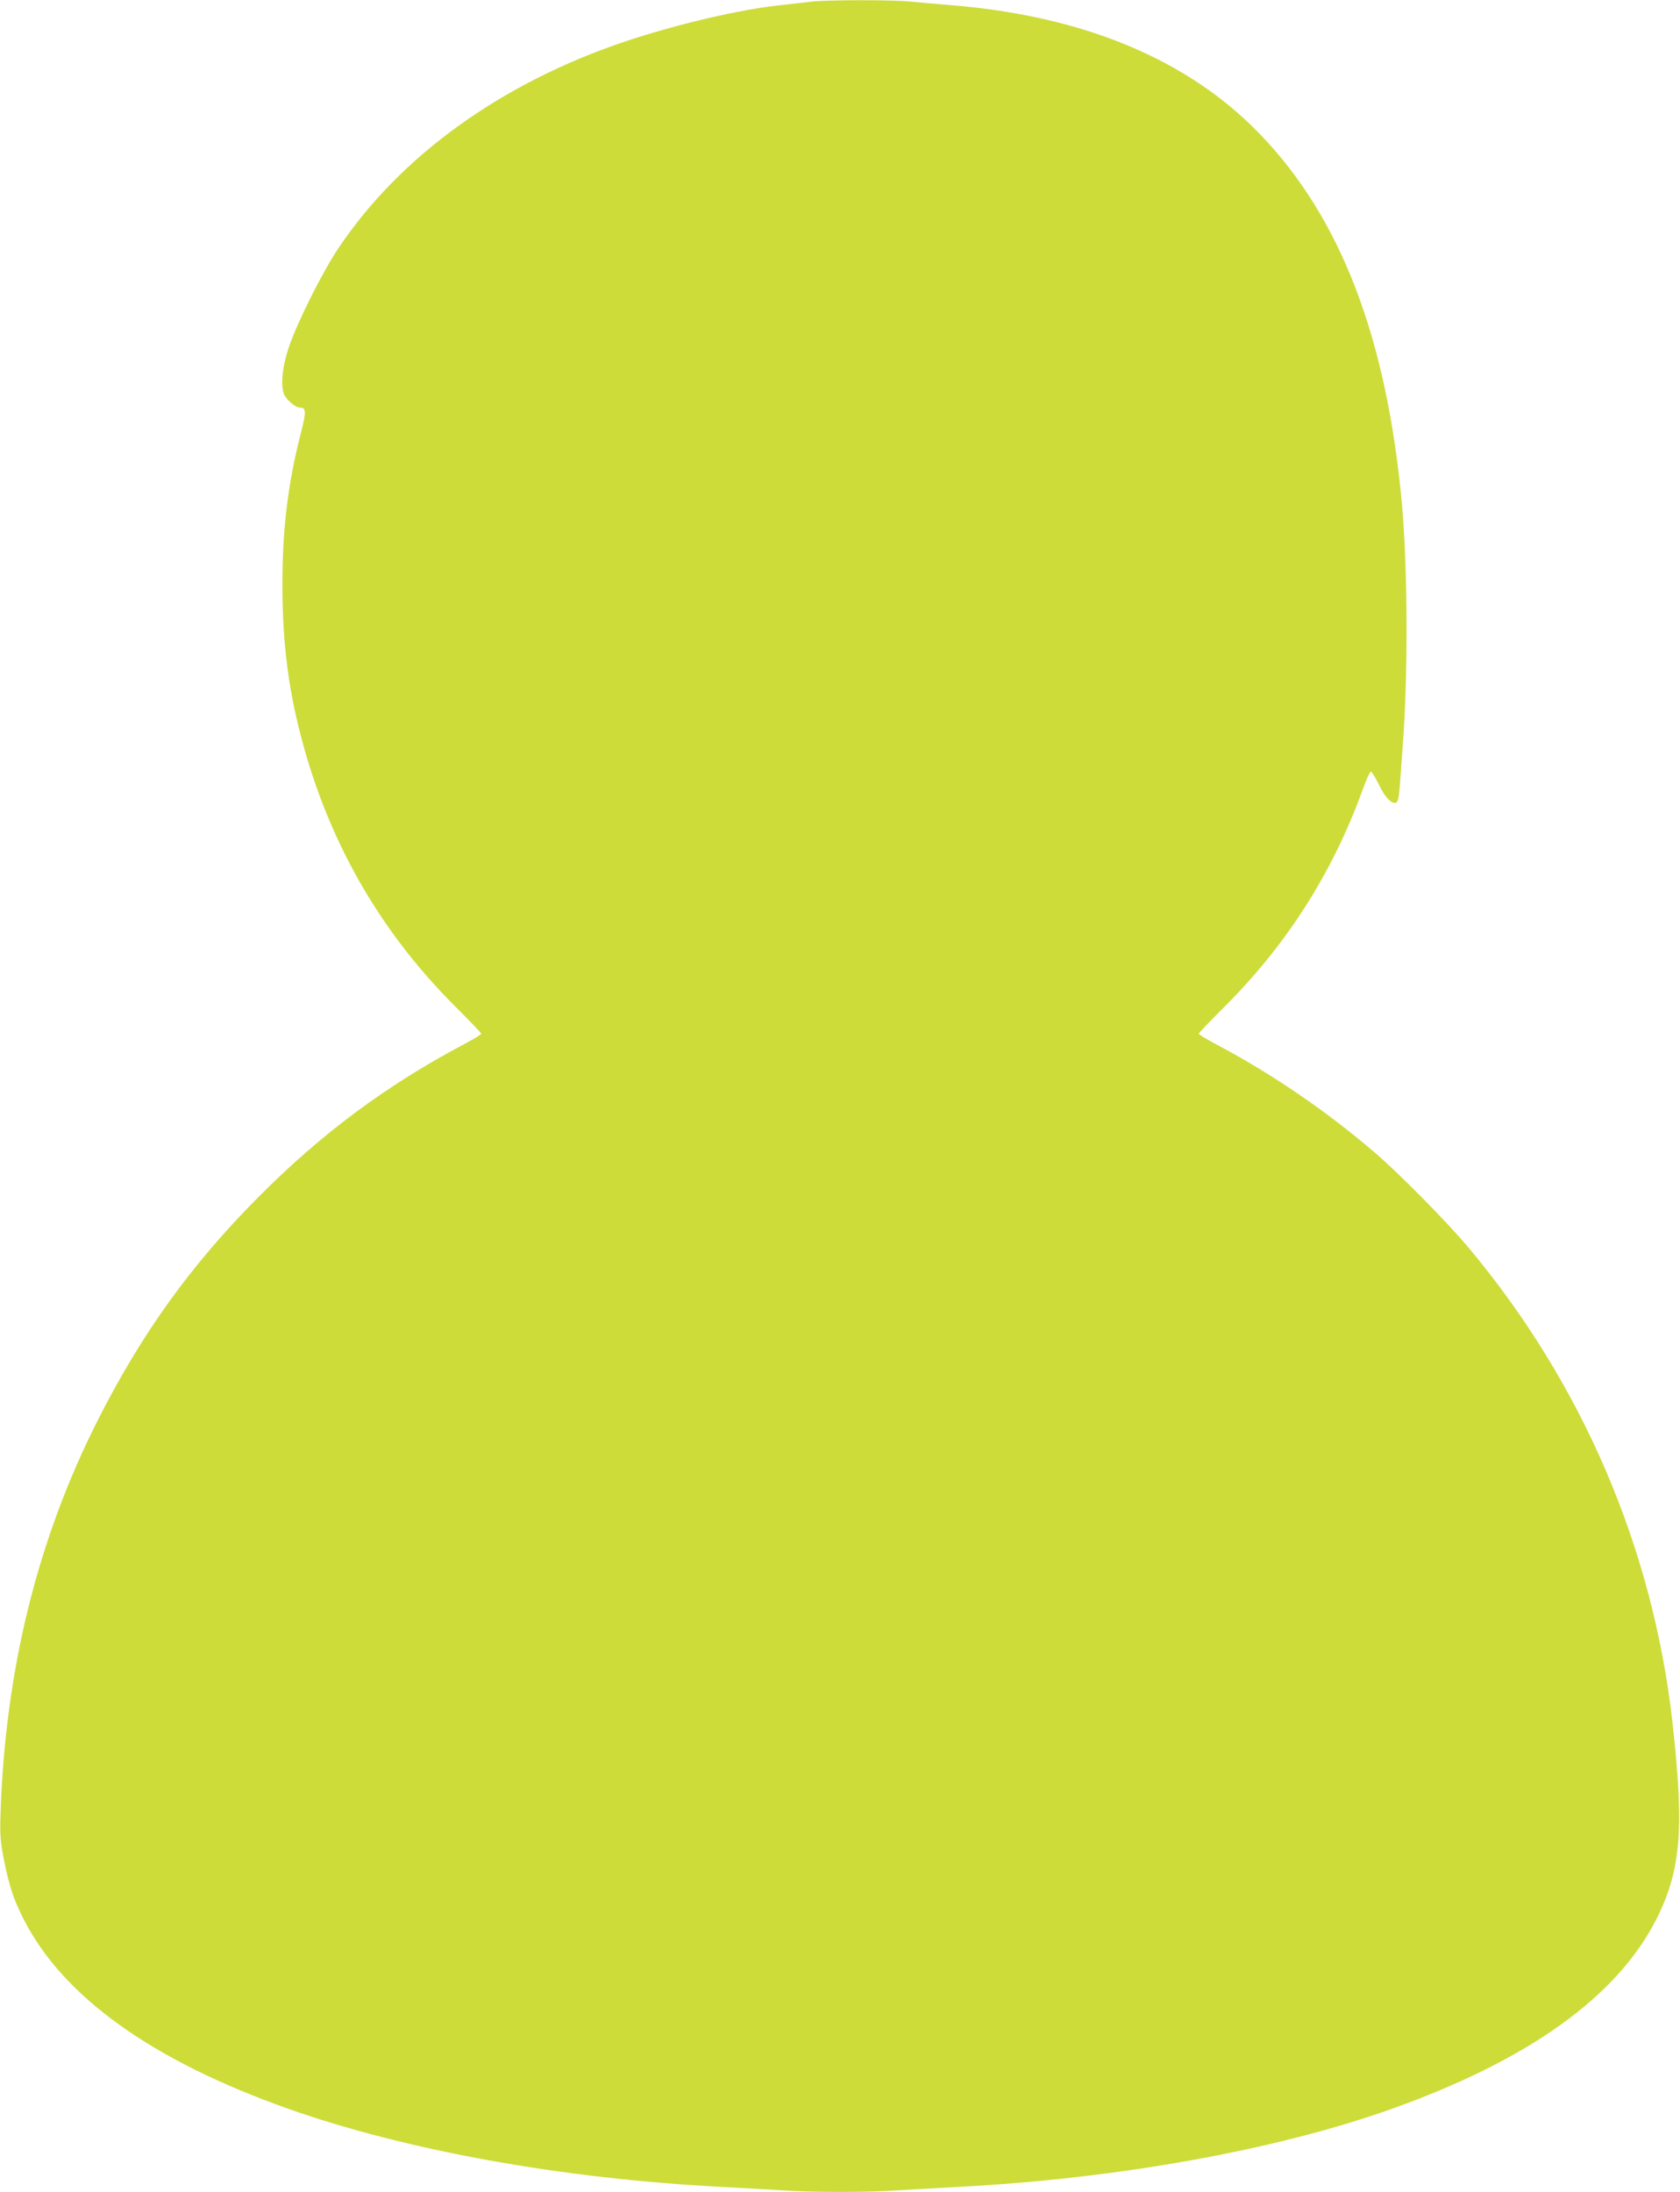 <?xml version="1.0" standalone="no"?>
<!DOCTYPE svg PUBLIC "-//W3C//DTD SVG 20010904//EN"
 "http://www.w3.org/TR/2001/REC-SVG-20010904/DTD/svg10.dtd">
<svg version="1.0" xmlns="http://www.w3.org/2000/svg"
 width="981pt" height="1280pt" viewBox="0 0 981 1280"
 preserveAspectRatio="xMidYMid meet">
<g transform="translate(0,1280) scale(0.1,-0.1)"
fill="#cddc39" stroke="none">
<path d="M4735 12790 c-33 -4 -112 -13 -175 -20 -231 -23 -615 -113 -915 -214
-720 -243 -1308 -667 -1668 -1204 -95 -141 -242 -436 -292 -584 -37 -112 -47
-215 -27 -269 13 -32 67 -79 92 -79 39 0 40 -21 4 -160 -73 -287 -105 -554
-105 -870 0 -355 37 -637 126 -955 165 -590 463 -1097 897 -1526 76 -76 138
-141 138 -145 0 -5 -46 -33 -103 -63 -452 -240 -828 -519 -1197 -890 -394
-396 -682 -796 -940 -1306 -351 -695 -539 -1455 -567 -2295 -4 -127 -1 -161
20 -271 32 -156 56 -230 114 -344 230 -454 748 -826 1543 -1108 689 -244 1599
-409 2530 -457 113 -6 273 -15 355 -20 192 -13 488 -13 680 0 83 5 242 14 355
20 923 48 1847 214 2520 453 805 286 1324 658 1553 1112 143 284 163 526 92
1155 -115 1012 -525 1969 -1186 2760 -122 147 -412 441 -554 562 -288 246
-598 457 -922 629 -57 30 -103 58 -103 63 0 4 62 69 138 145 372 368 643 792
821 1285 20 55 40 100 46 100 5 1 26 -34 47 -76 36 -76 75 -115 101 -105 10 4
16 34 21 99 4 51 11 149 16 218 33 428 30 1050 -4 1430 -90 972 -358 1670
-831 2159 -420 435 -1031 689 -1805 751 -74 6 -176 15 -227 20 -106 12 -500
11 -588 0z"/>
</g>
</svg>
